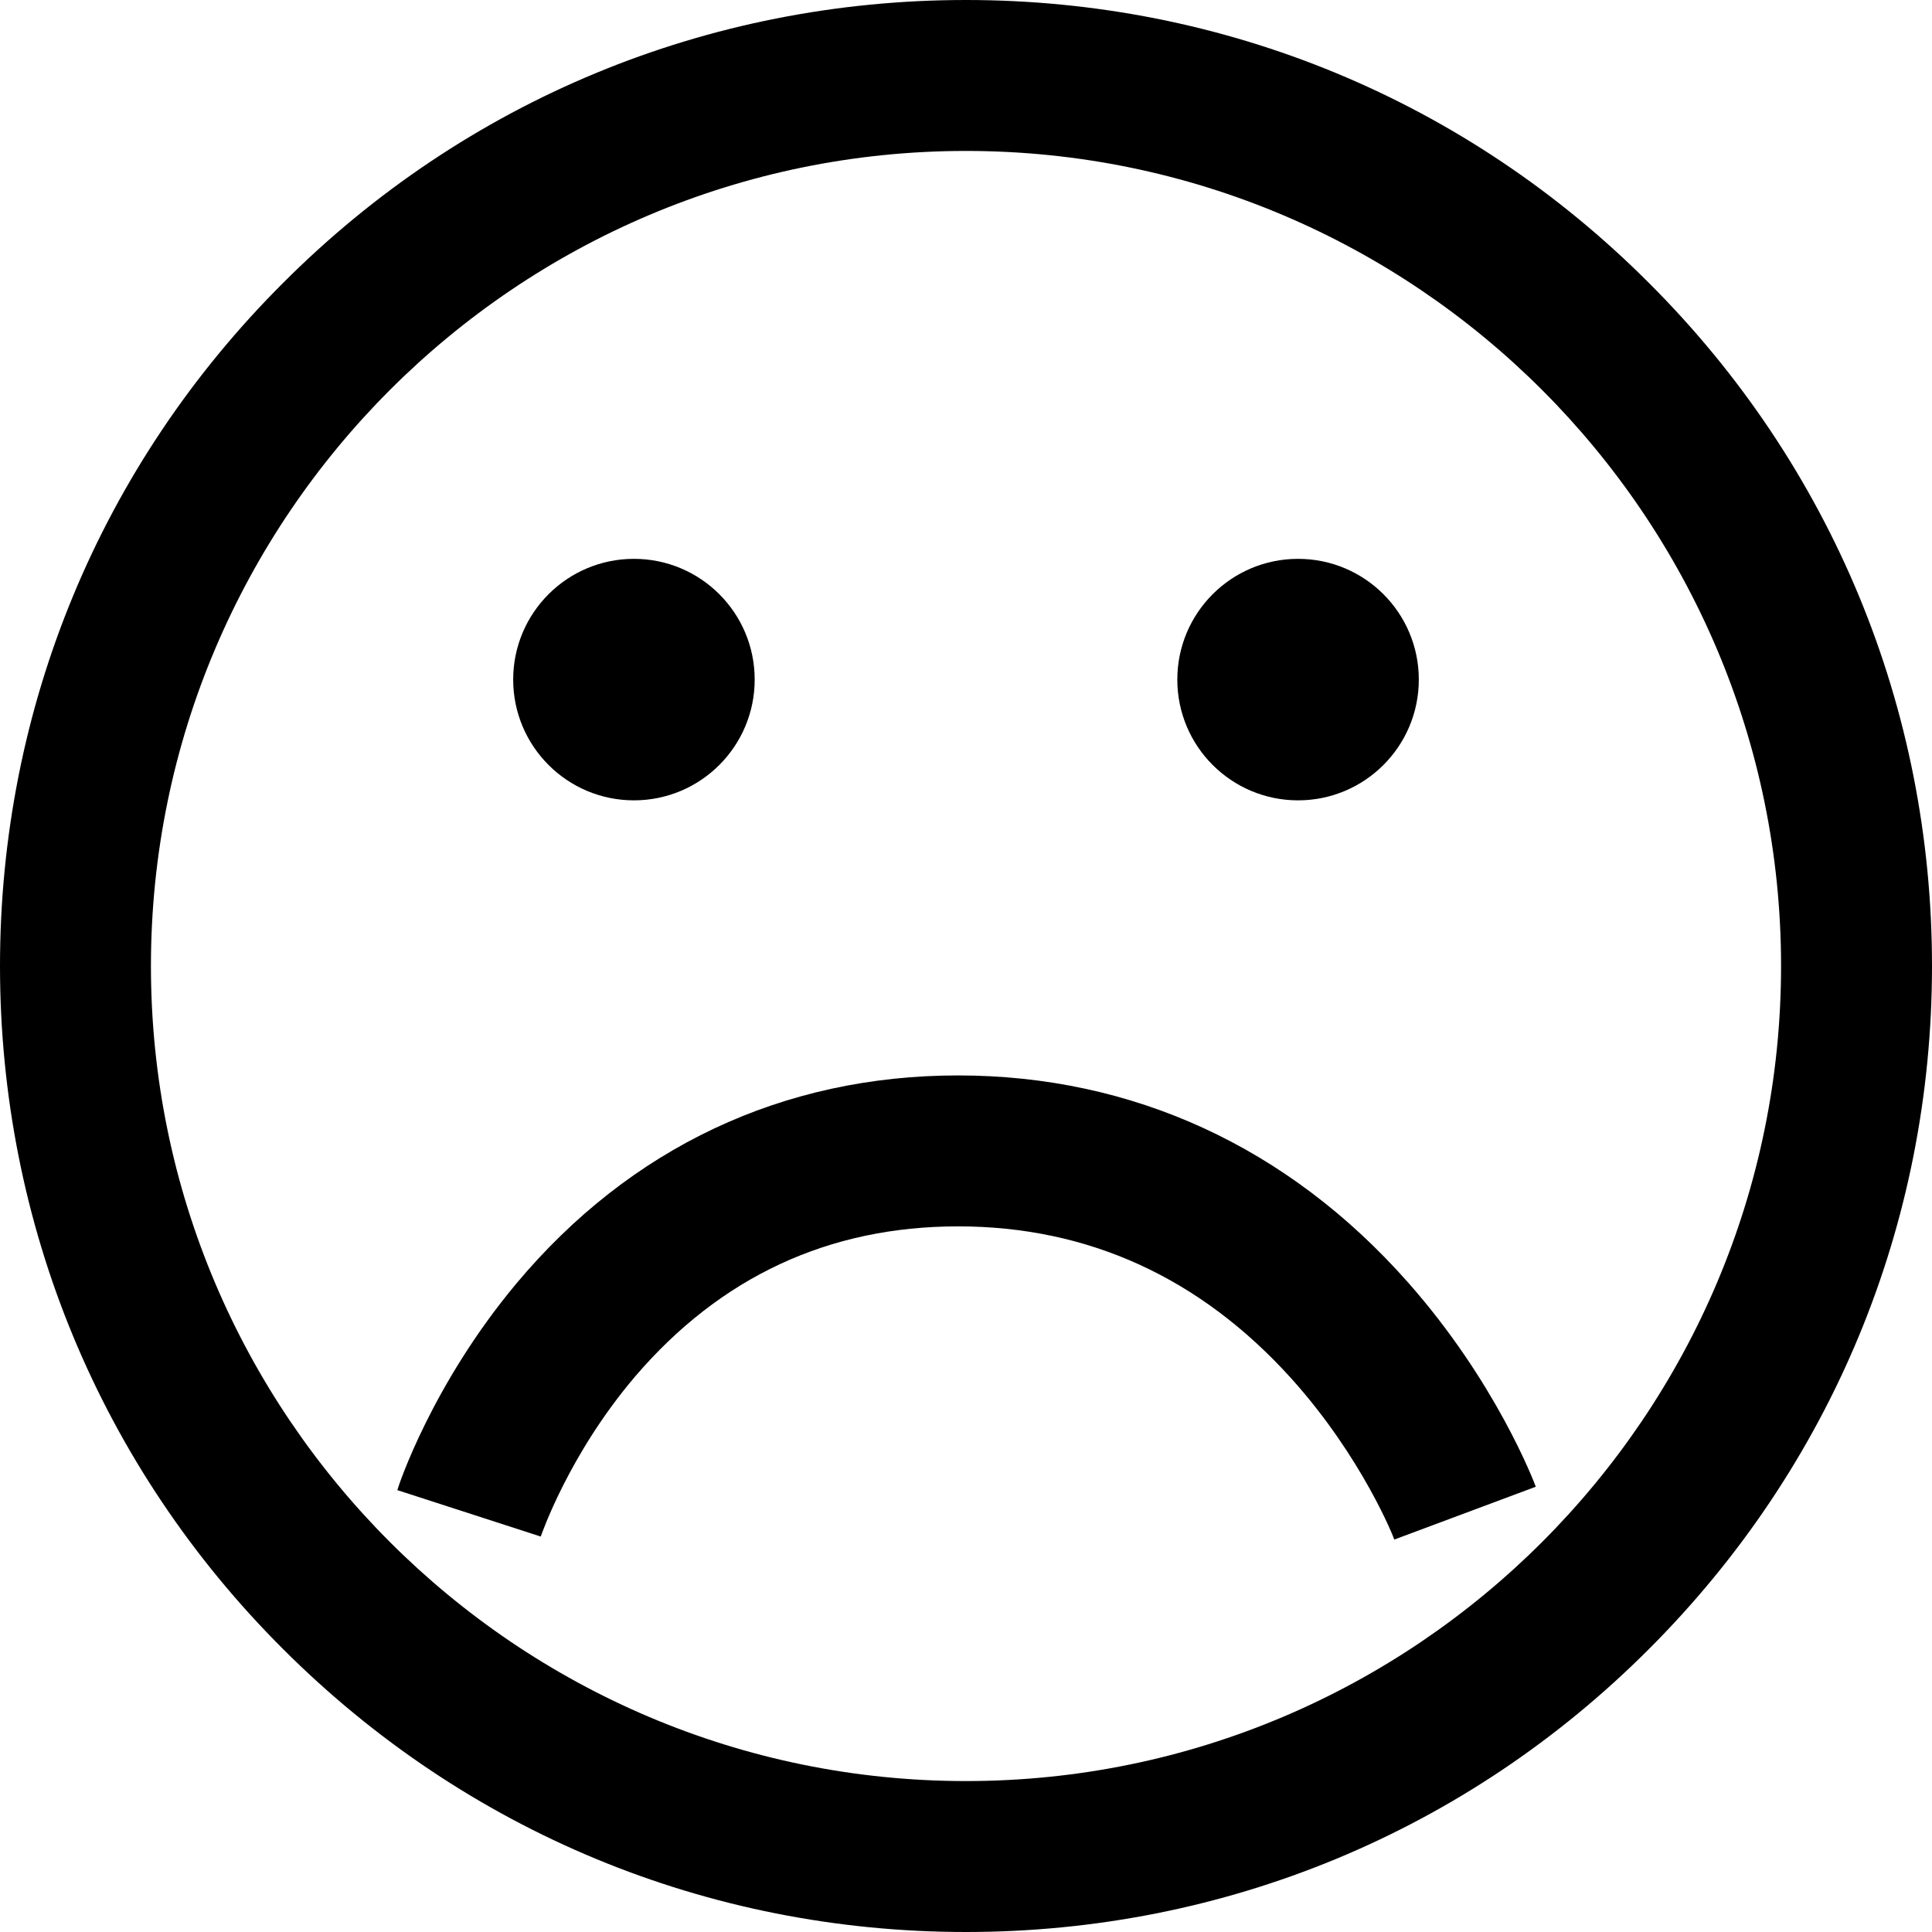 <?xml version="1.0" encoding="utf-8"?>
<!-- Generator: Adobe Illustrator 25.1.0, SVG Export Plug-In . SVG Version: 6.00 Build 0)  -->
<svg version="1.1" id="Capa_1" xmlns="http://www.w3.org/2000/svg" xmlns:xlink="http://www.w3.org/1999/xlink" x="0px" y="0px"
	 viewBox="0 0 512 512" style="enable-background:new 0 0 512 512;" xml:space="preserve">
<g>
	<g>
		<path d="M437,75C388.7,26.6,324.4,0,256,0S123.3,26.6,75,75C26.6,123.3,0,187.6,0,256s26.6,132.7,75,181
			c48.4,48.4,112.6,75,181,75s132.7-26.6,181-75c48.4-48.4,75-112.6,75-181S485.4,123.3,437,75z M256,472c-119.1,0-216-96.9-216-216
			S136.9,40,256,40s216,96.9,216,216S375.1,472,256,472z"/>
	</g>
</g>
<g>
	<g>
		<path d="M143.3,407.2c0.1-0.2,7.3-21.6,25-42.4c22.6-26.4,51.3-39.8,85.6-39.8c34.5,0,64.2,13.6,88.3,40.3
			c18.9,21,27.3,42.5,27.3,42.7l37.5-14c-0.4-1.1-10.5-27.8-34-54.3c-31.7-35.8-72.9-54.7-119.1-54.7c-46.4,0-86.9,19.1-117.1,55.2
			c-22.3,26.7-31.2,53.5-31.5,54.7L143.3,407.2z"/>
	</g>
</g>
<g>
	<g>
		<circle cx="168" cy="180.1" r="32"/>
	</g>
</g>
<g>
	<g>
		<circle cx="344" cy="180.1" r="32"/>
	</g>
</g>
</svg>
